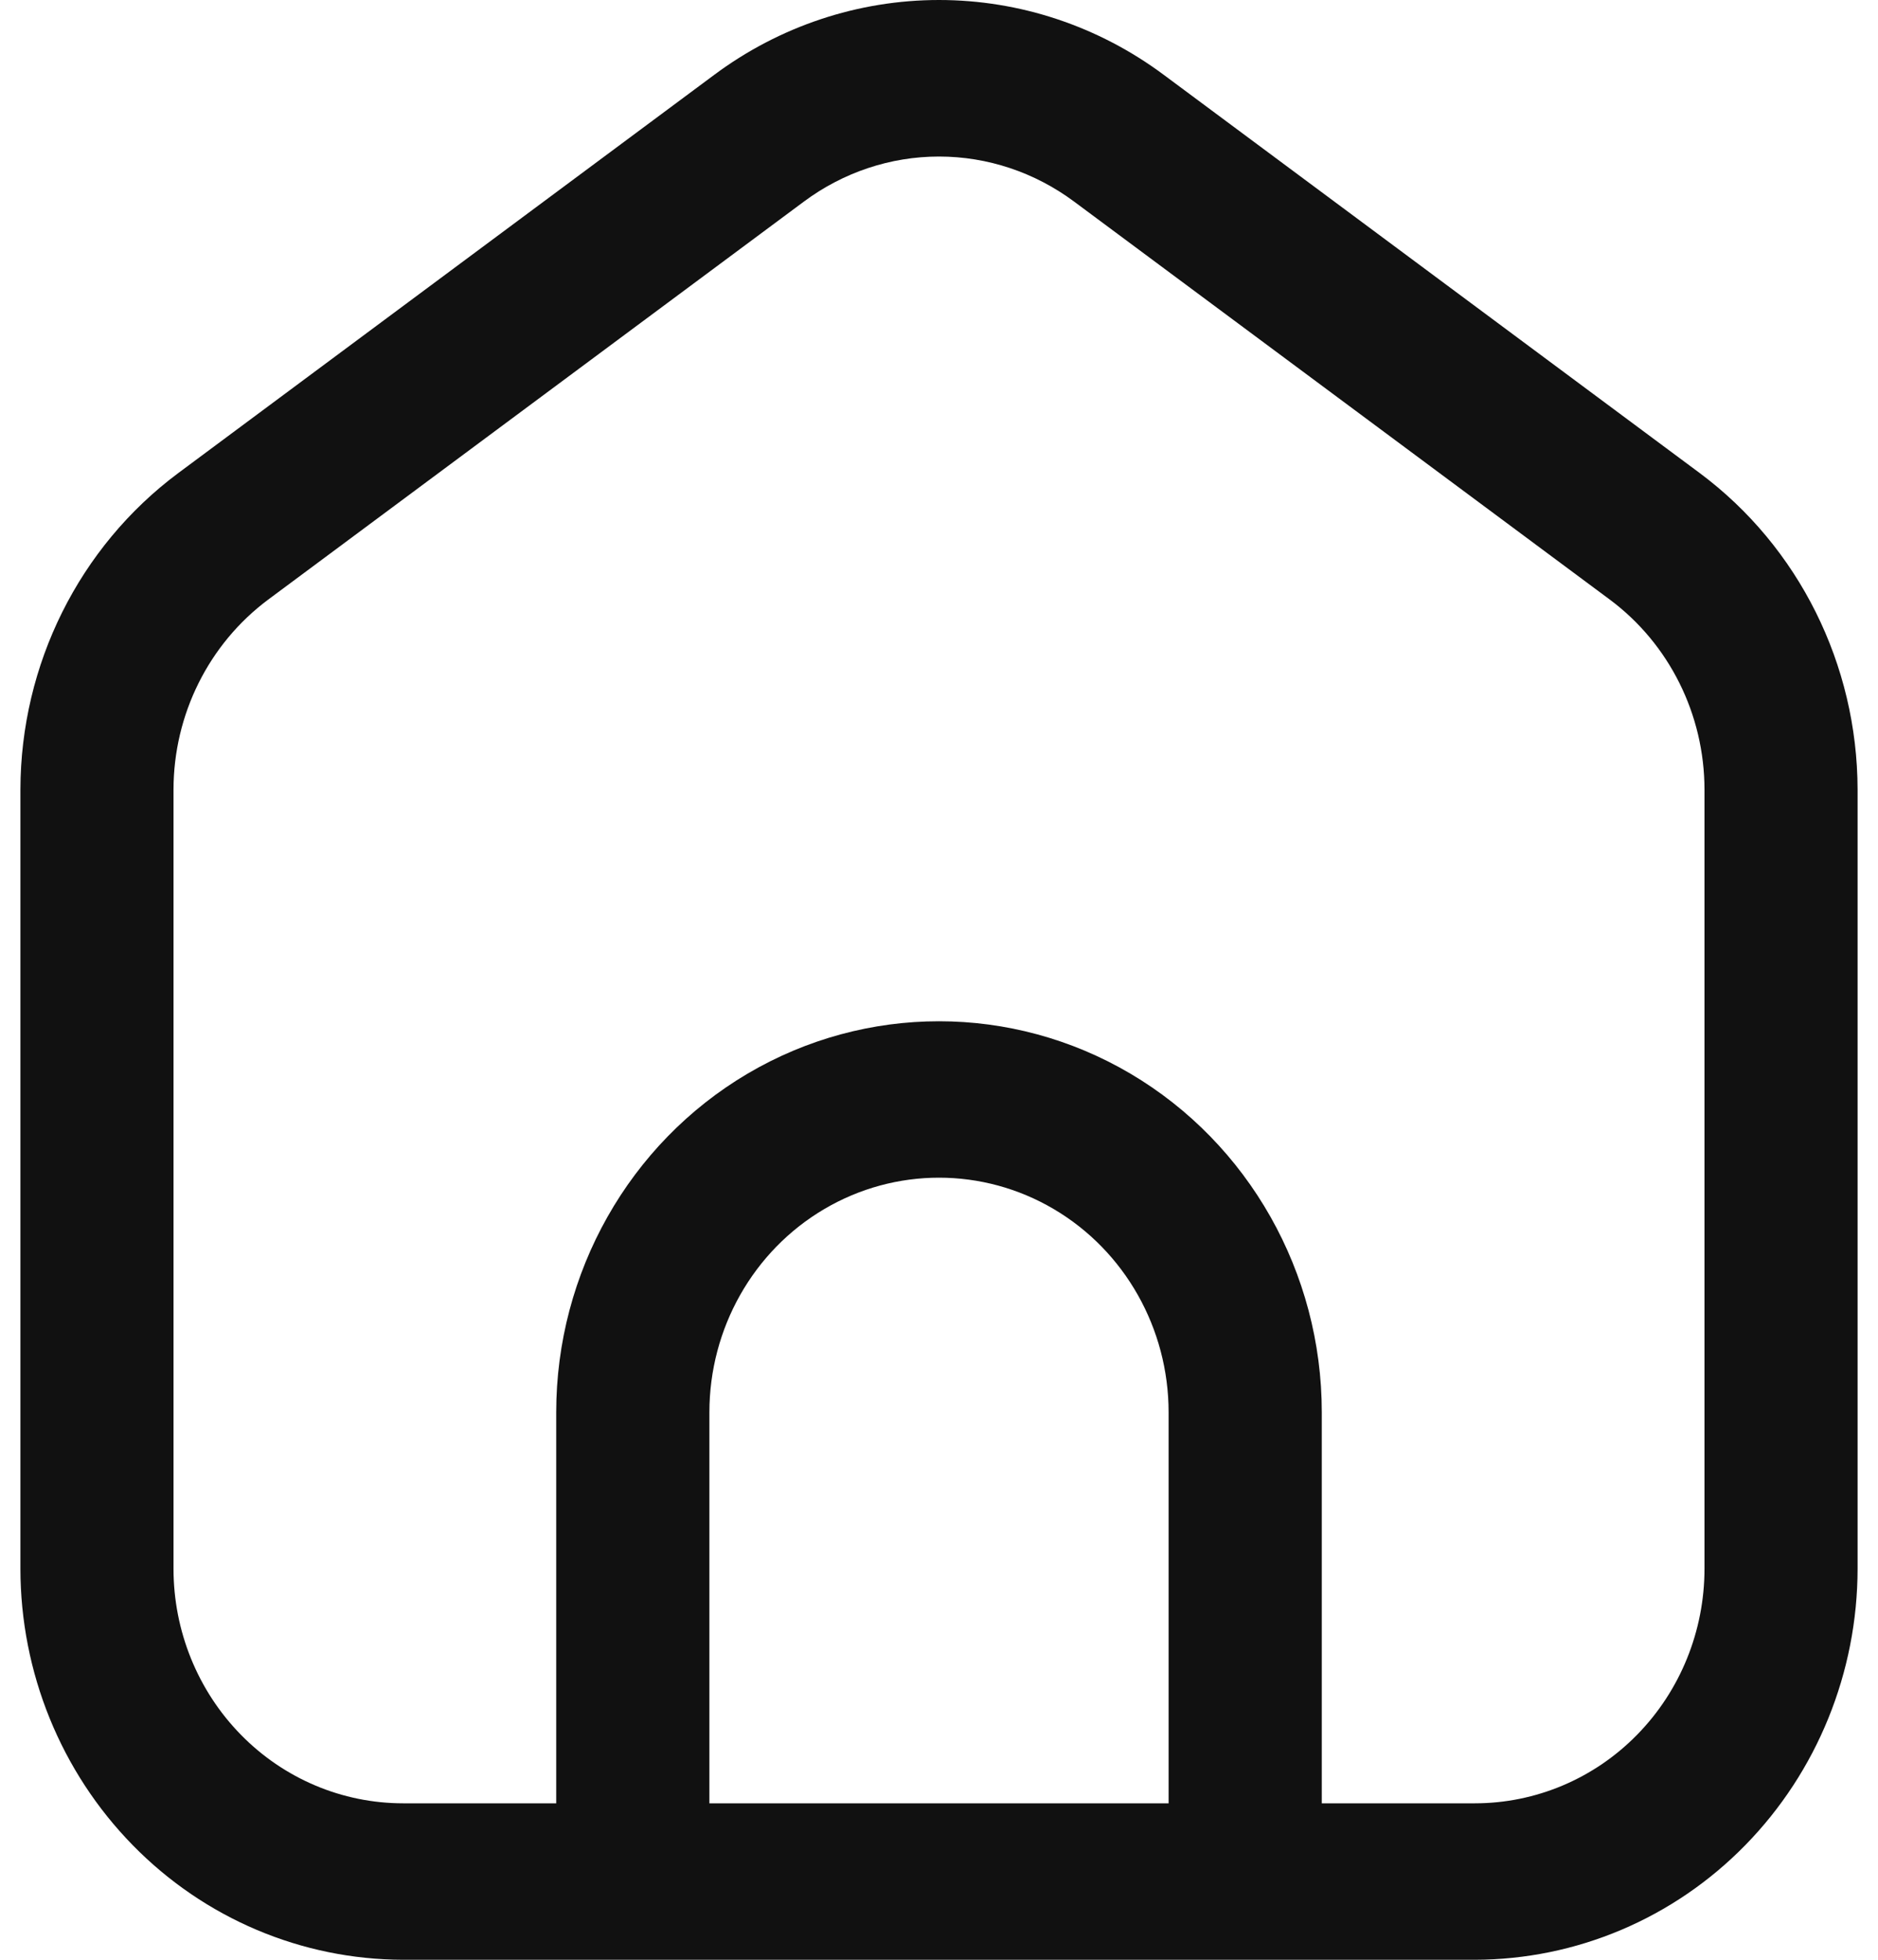 <svg width="23" height="24" viewBox="0 0 23 24" fill="none" xmlns="http://www.w3.org/2000/svg">
<path d="M20.819 5.795L14.256 0.919C13.456 0.322 12.491 0 11.5 0C10.509 0 9.544 0.322 8.744 0.919L2.181 5.795C0.97 6.698 0.253 8.137 0.25 9.669V19.211C0.251 20.481 0.746 21.698 1.625 22.596C2.503 23.494 3.695 23.998 4.938 24H18.062C19.305 23.998 20.497 23.494 21.375 22.596C22.254 21.698 22.749 20.481 22.75 19.211V9.669C22.747 8.137 22.03 6.698 20.819 5.795ZM14.312 22.084H8.688V17.296C8.688 16.269 9.224 15.32 10.094 14.807C10.964 14.294 12.036 14.294 12.906 14.807C13.776 15.32 14.312 16.269 14.312 17.296V22.084ZM20.875 19.211C20.875 19.973 20.579 20.704 20.051 21.243C19.524 21.782 18.808 22.084 18.062 22.084H16.188V17.296C16.188 15.585 15.294 14.004 13.844 13.148C12.393 12.293 10.607 12.293 9.156 13.148C7.706 14.004 6.812 15.585 6.812 17.296V22.084H4.938C4.191 22.084 3.476 21.782 2.949 21.243C2.421 20.704 2.125 19.973 2.125 19.211V9.669C2.126 8.75 2.557 7.886 3.283 7.344L9.845 2.469C10.326 2.111 10.905 1.917 11.5 1.917C12.095 1.917 12.674 2.111 13.155 2.469L19.717 7.344C20.444 7.886 20.874 8.75 20.875 9.669V19.211Z" fill="#111111"/>
</svg>
